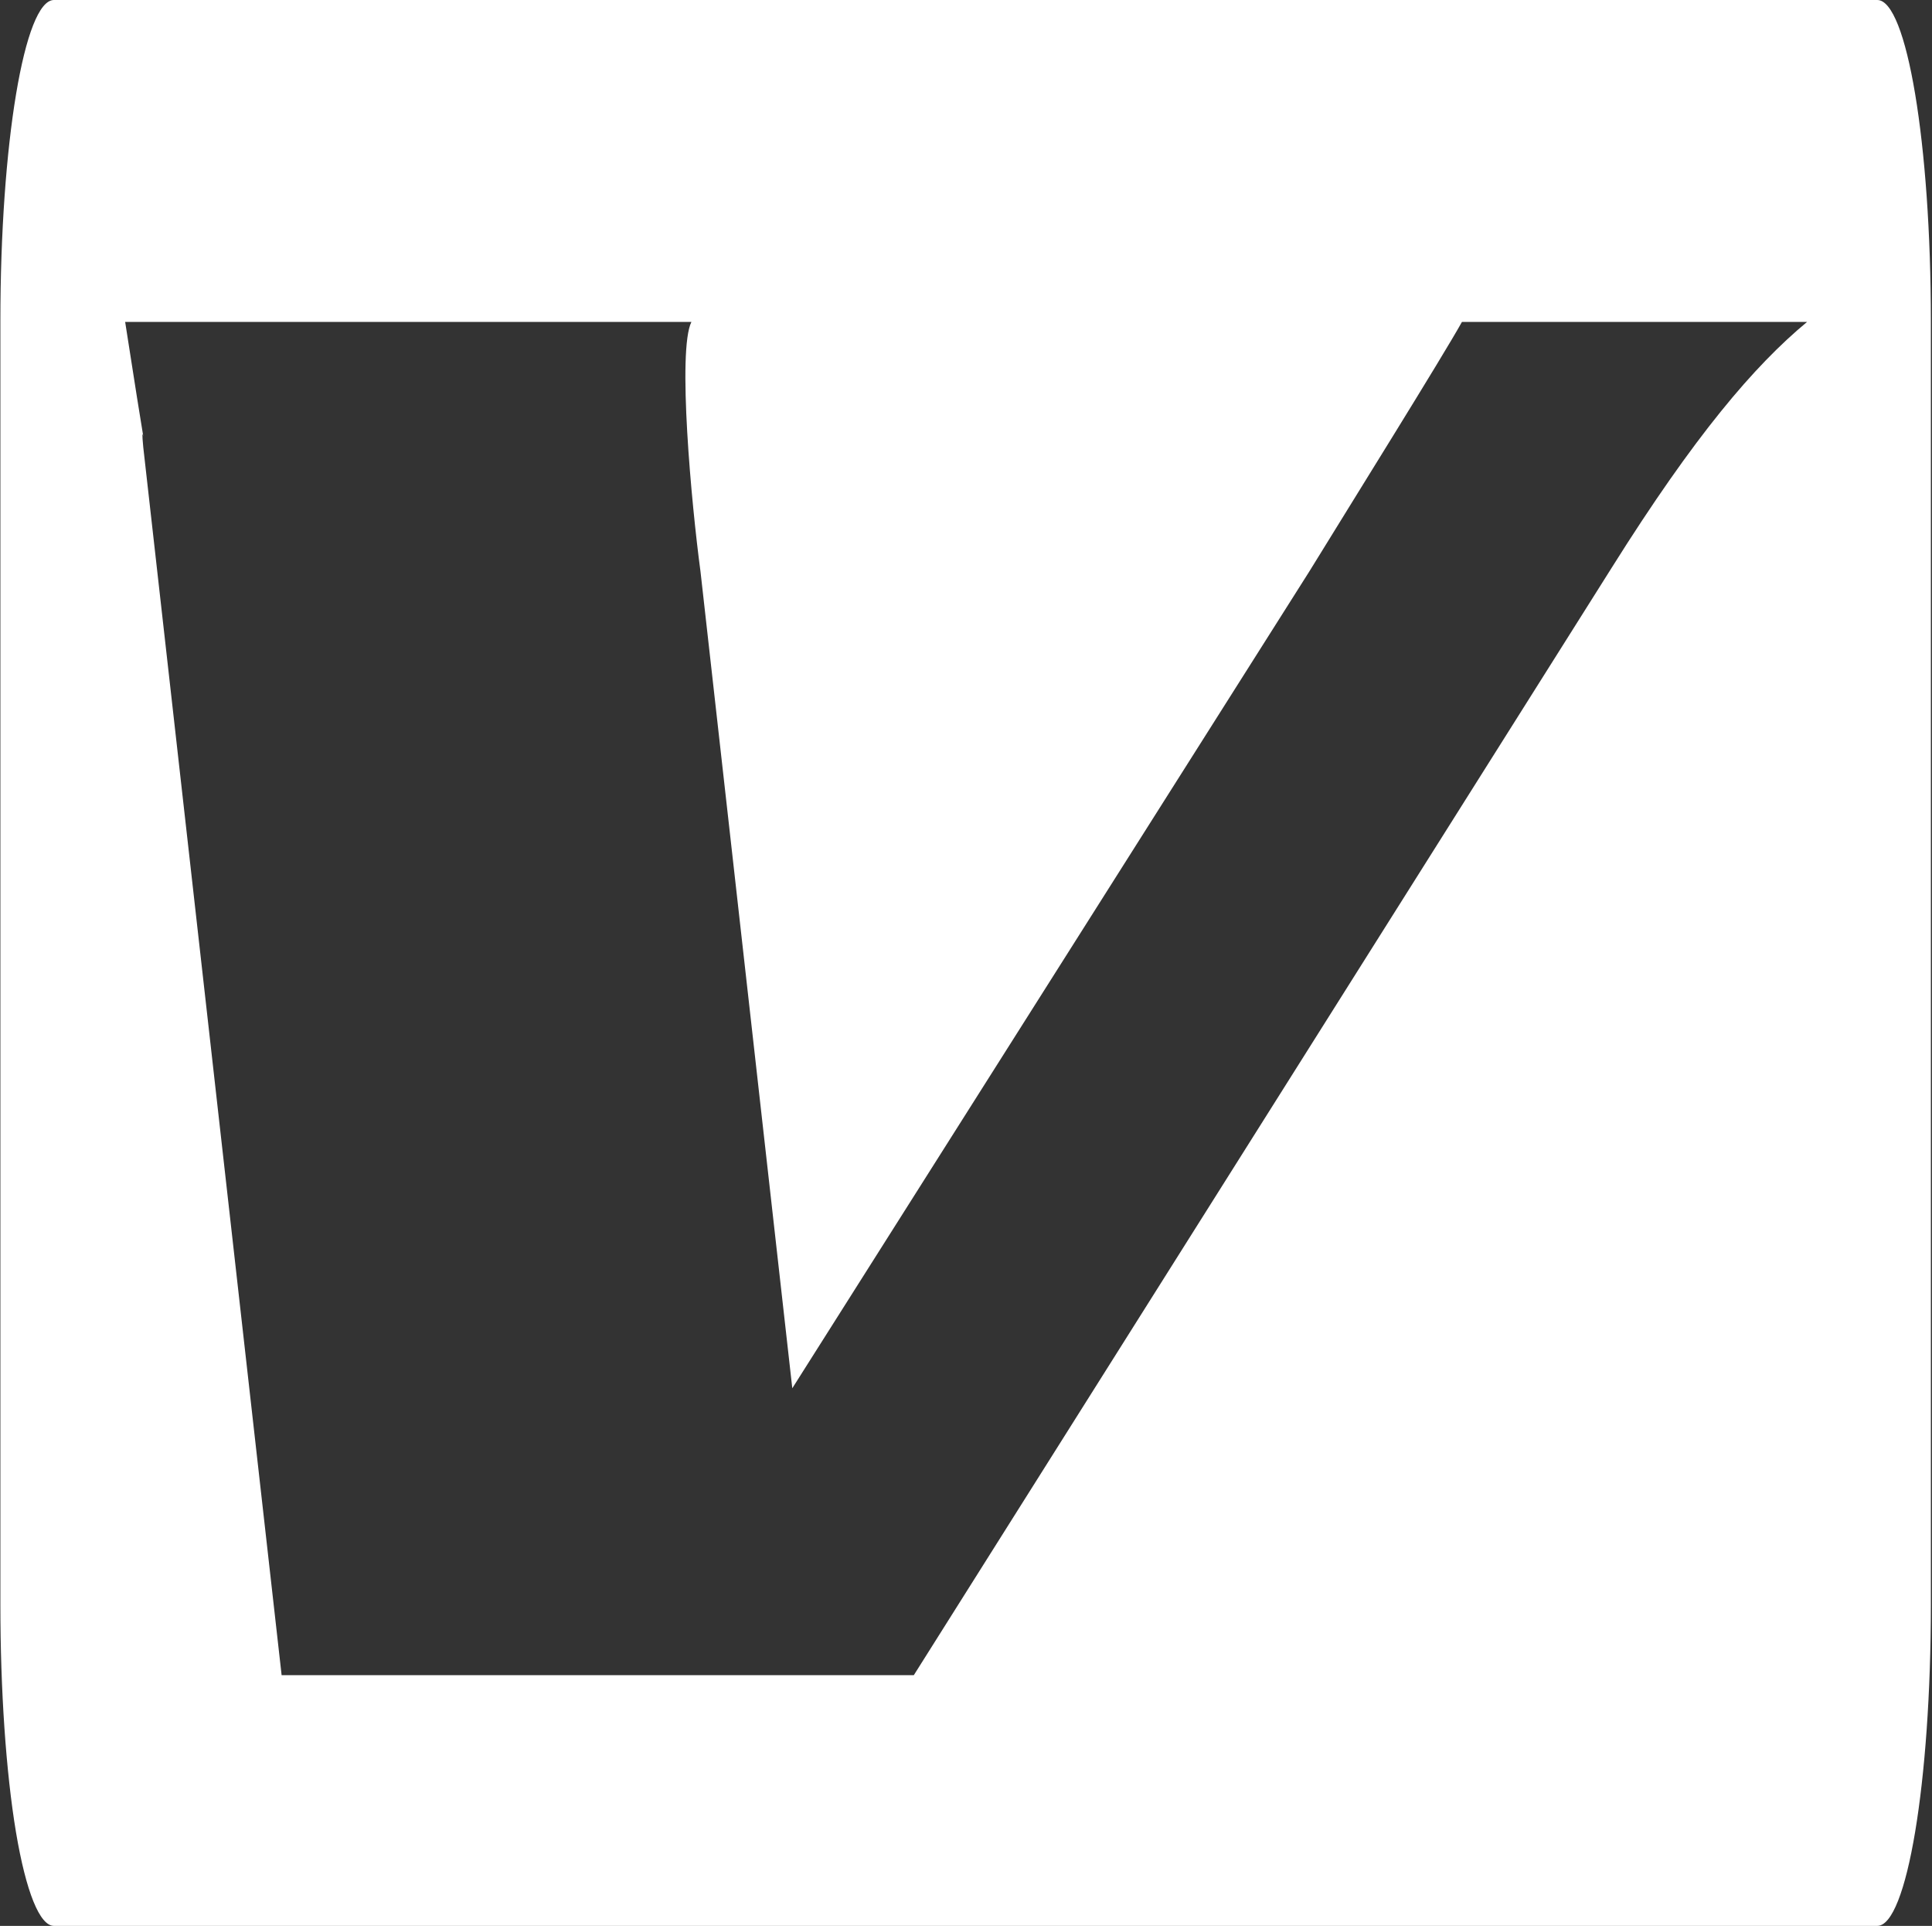 <svg version="1.2" xmlns="http://www.w3.org/2000/svg" viewBox="0 0 1536 1531" width="1536" height="1531"><rect x="0" y="0" width="1536" height="1531" fill="#333333" stroke="none"/><style>.a{fill:#fff}</style><path fill-rule="evenodd" class="a" d="m1492.5 0c23.5 0 42.6 114.4 42.6 255.2v1020.6c0 140.8-19.1 255.2-42.6 255.2h-1449.6c-11.3 0-22.2-27-30.2-74.5-8-48.1-12.4-113.2-12.4-180.7v-1020.6c0-140.8 19.1-255.2 42.6-255.2zm-1378.6 346.8c-0.7-3-1.1-2.8 0 8.7l110 976.2h502.6l555-880.6c65.8-104.8 113.1-160.3 155.2-195.2h-274.4c-15.4 27.7-88.4 144.8-121.3 198.3l-411.1 649.4-73-649.4c-7.2-53.5-18.5-175.7-7.2-198.3h-450.2c8.1 52 12.3 78.4 14.4 90.9z"/></svg>